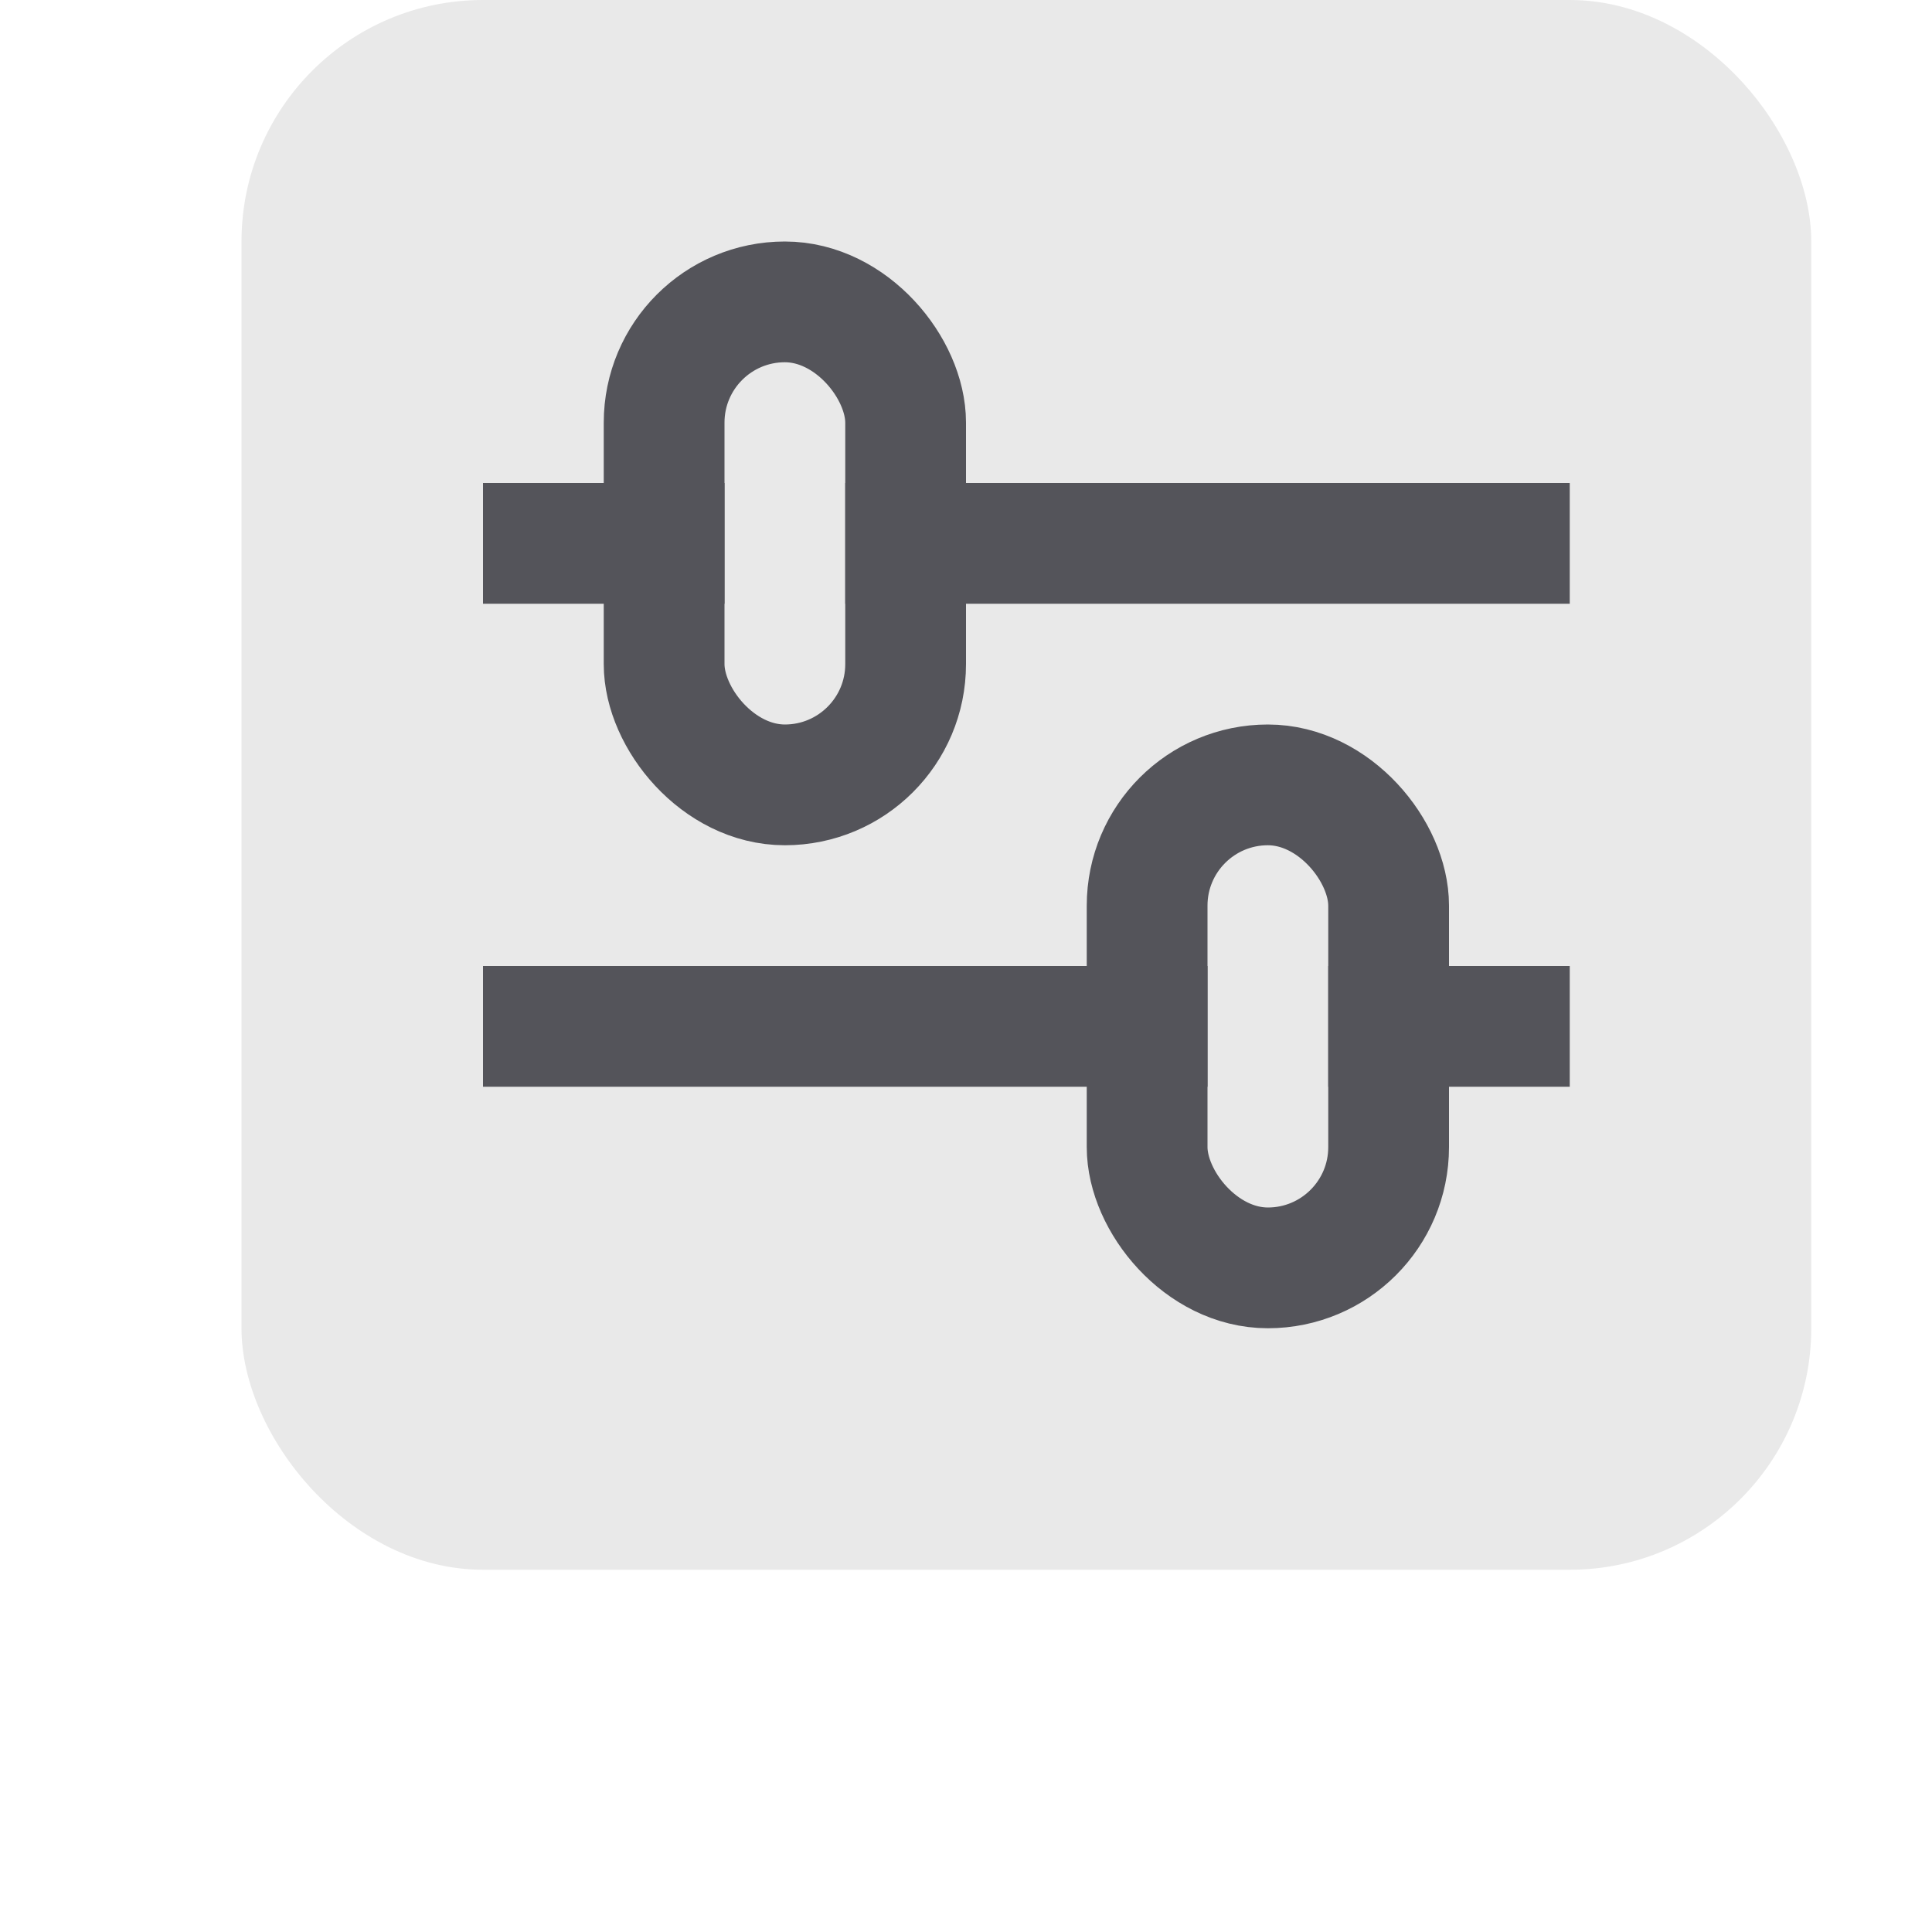 <svg xmlns="http://www.w3.org/2000/svg" width="16" height="16" viewBox="0 0 16 16"><rect x="2" width="13" height="13" rx="2" style="fill:#e9e9e9"/><line x1="4.5" y1="4.5" x2="5.5" y2="4.5" style="fill:none;stroke:#54545a;stroke-linecap:square;stroke-miterlimit:10"/><line x1="7.5" y1="4.5" x2="12.5" y2="4.5" style="fill:none;stroke:#54545a;stroke-linecap:square;stroke-miterlimit:10"/><rect x="5.5" y="2.5" width="2" height="4" rx="1" style="fill:none;stroke:#54545a;stroke-linecap:square;stroke-miterlimit:10"/><line x1="12.5" y1="8.5" x2="11.5" y2="8.5" style="fill:none;stroke:#54545a;stroke-linecap:square;stroke-miterlimit:10"/><line x1="9.5" y1="8.5" x2="4.5" y2="8.5" style="fill:none;stroke:#54545a;stroke-linecap:square;stroke-miterlimit:10"/><rect x="9.5" y="6.5" width="2" height="4" rx="1" transform="translate(21 17) rotate(-180)" style="fill:none;stroke:#54545a;stroke-linecap:square;stroke-miterlimit:10"/></svg>